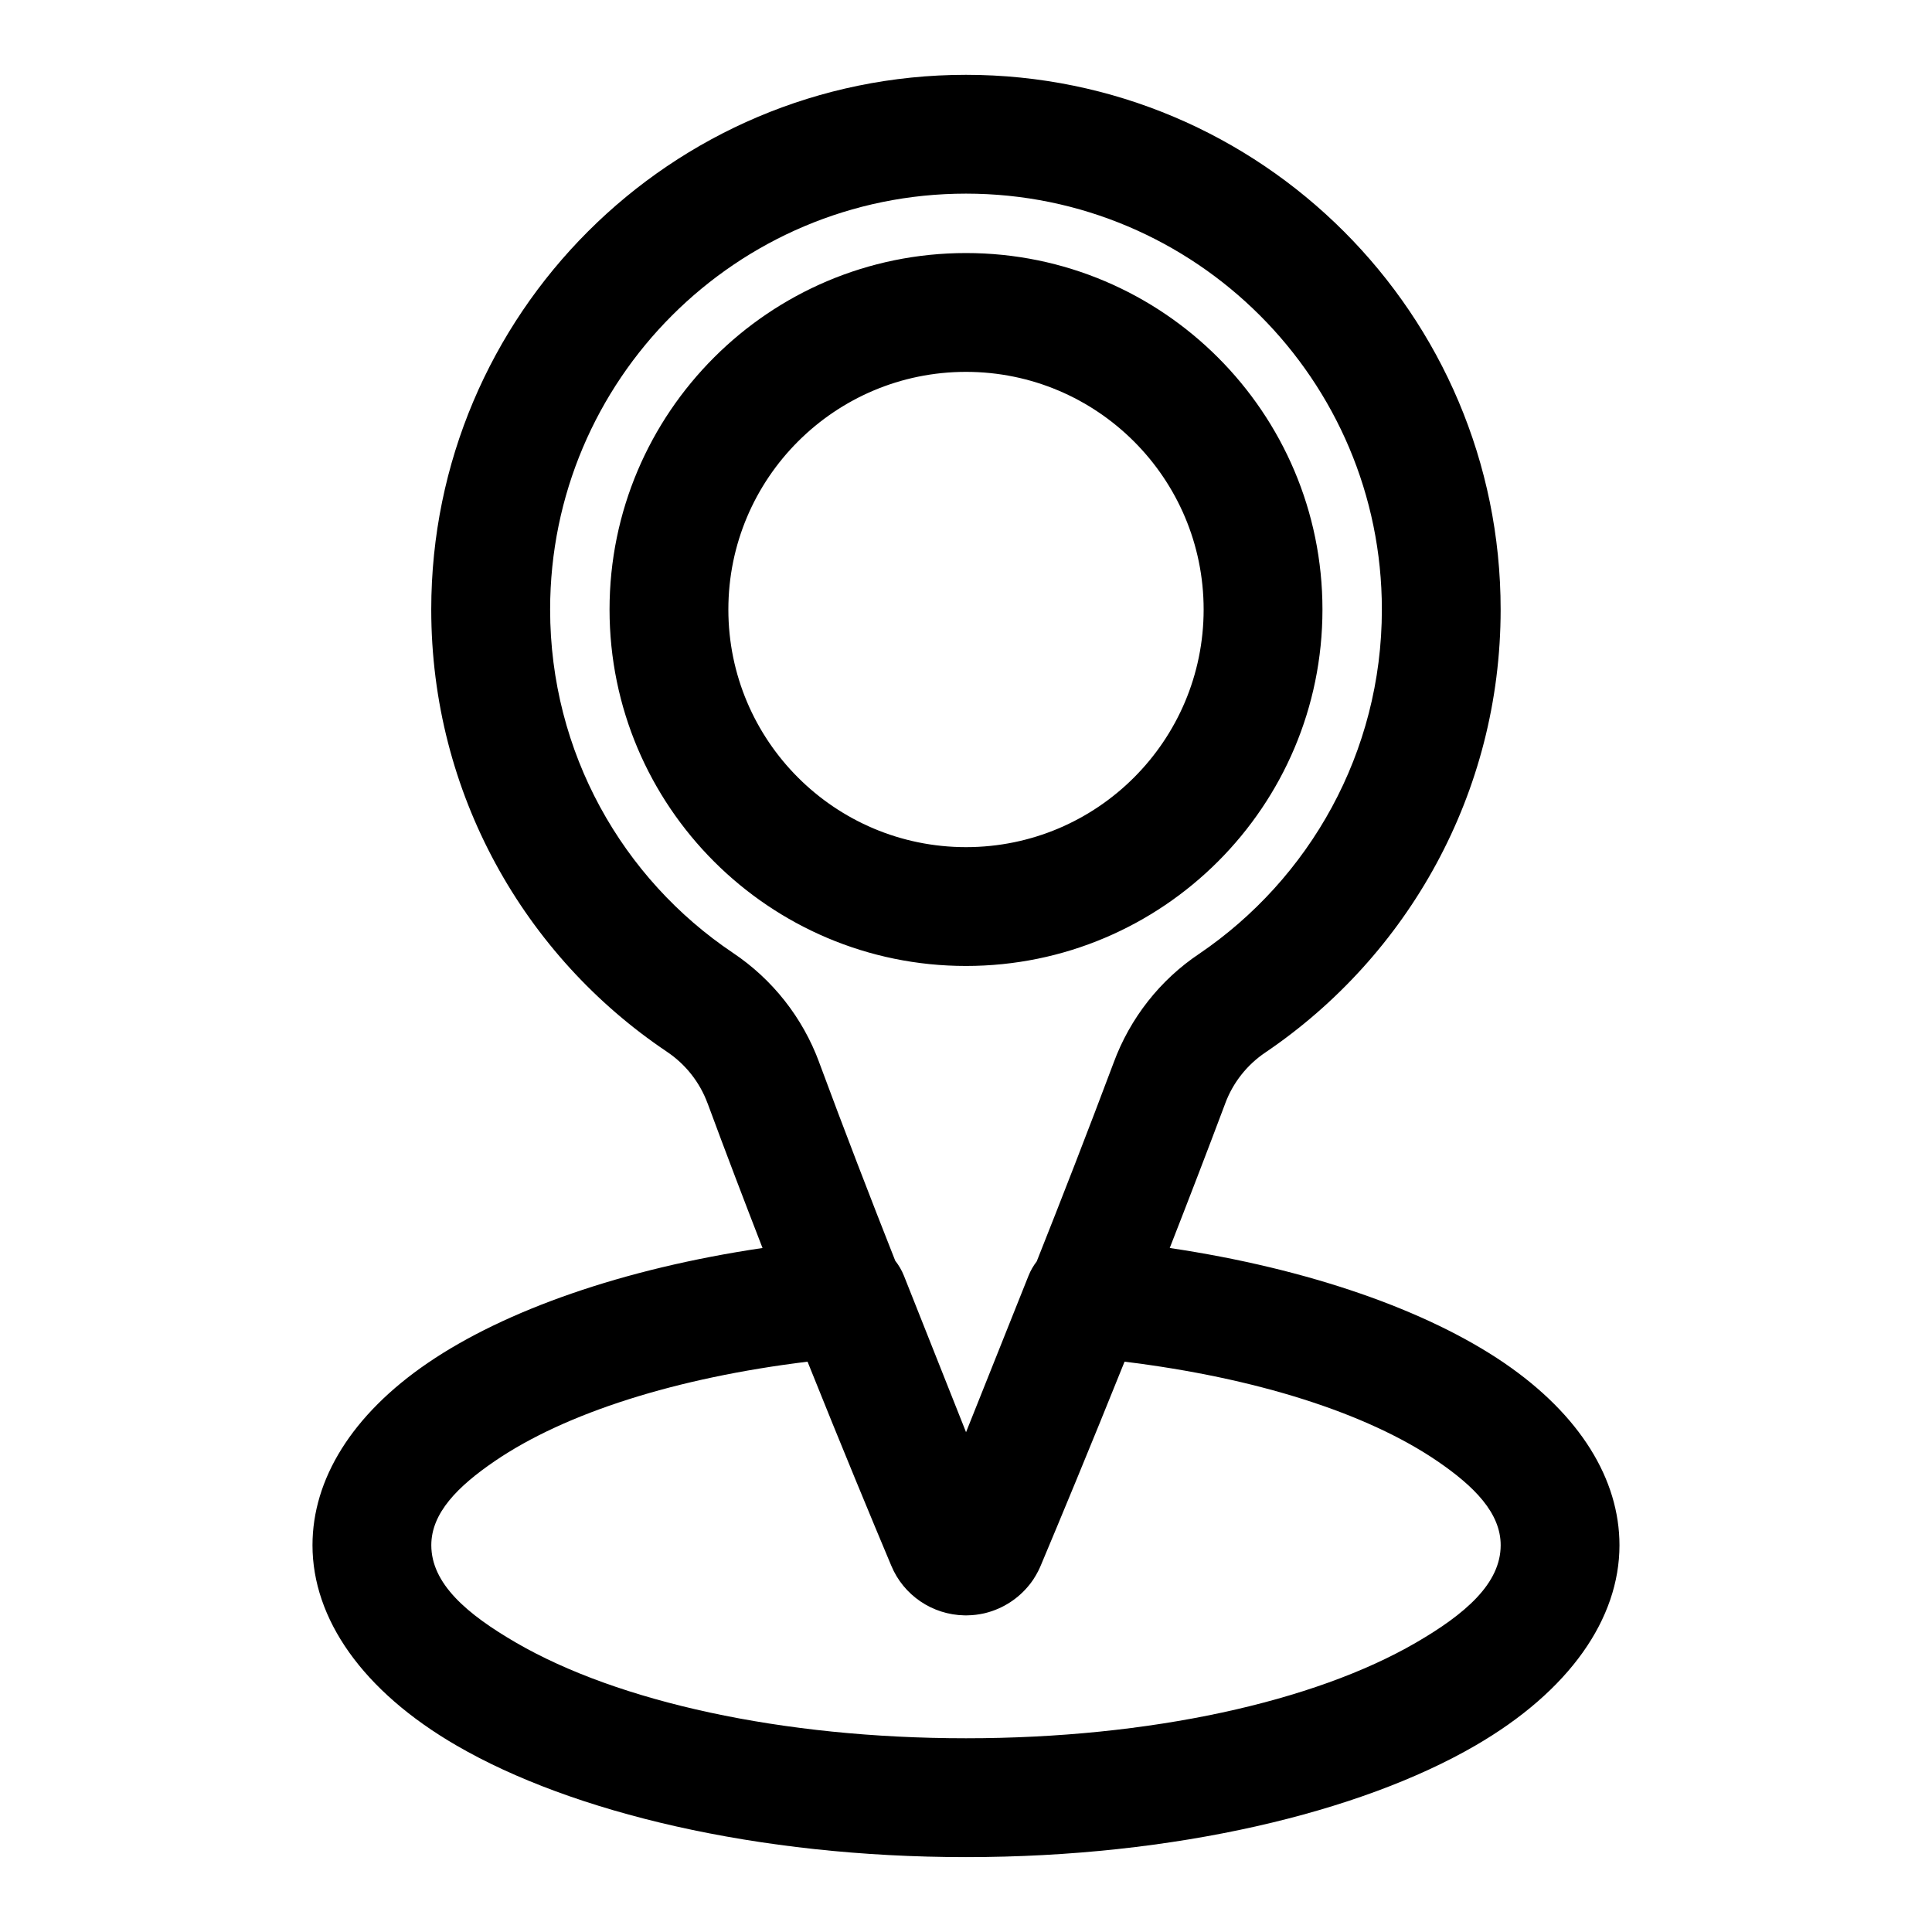 <?xml version="1.0" encoding="UTF-8"?>
<!-- The Best Svg Icon site in the world: iconSvg.co, Visit us! https://iconsvg.co -->
<svg fill="#000000" width="800px" height="800px" version="1.1" viewBox="144 144 512 512" xmlns="http://www.w3.org/2000/svg">
 <path d="m346.09 474.73c-37.062 5.496-68.25 16.516-88.672 30.434-20.215 13.777-30.605 30.906-30.605 48.336 0 19.398 13.145 38.59 38.242 53.121 30.465 17.664 79.523 29.535 134.94 29.535 55.418 0 104.48-11.871 134.94-29.535 25.098-14.531 38.242-33.723 38.242-53.121 0-17.414-10.375-34.527-30.574-48.32-20.402-13.902-51.578-24.938-88.609-30.449 4.848-12.391 9.809-25.27 14.641-38.133 0.016-0.031 0.016-0.062 0.031-0.094 2.047-5.559 5.809-10.328 10.738-13.633 0.031-0.016 0.062-0.031 0.094-0.062 37.52-25.488 62.188-68.535 62.188-117.28 0-78.199-63.496-141.7-141.7-141.7-78.199 0-141.7 63.496-141.7 141.7 0 48.773 24.703 91.836 62.395 117.15 0 0 0.016 0 0.016 0.016 4.977 3.32 8.77 8.125 10.832 13.746l0.016 0.016c4.769 12.91 9.699 25.82 14.531 38.273zm53.5 97.359c-8.516-0.156-16.152-5.336-19.398-13.18-4.977-11.84-13.004-31.156-22.184-54.051-34.699 4.25-64.125 13.555-82.844 26.324-9.887 6.738-16.863 13.793-16.863 22.309 0 10.172 9.383 18.262 22.547 25.883 26.859 15.57 70.297 25.285 119.15 25.285s92.293-9.715 119.15-25.285c13.16-7.621 22.547-15.711 22.547-25.883 0-8.516-6.957-15.57-16.832-22.309-18.719-12.754-48.145-22.074-82.844-26.324-9.195 22.875-17.223 42.18-22.184 53.969-0.203 0.488-0.426 0.977-0.66 1.434l-0.016 0.047c-0.395 0.77-0.836 1.527-1.309 2.25l-0.141 0.203c-0.141 0.203-0.285 0.395-0.426 0.598l-0.234 0.316-0.125 0.156c-2.961 3.777-7.102 6.473-11.762 7.637l-0.395 0.094c-1.418 0.316-2.883 0.504-4.359 0.52l-0.41 0.016-0.41-0.016zm19.145-93.789c6.644-16.703 13.648-34.699 20.387-52.664 4.344-11.809 12.312-21.945 22.688-28.875 29.191-19.836 48.398-53.309 48.398-91.238 0-60.82-49.391-110.21-110.21-110.21-60.82 0-110.21 49.391-110.21 110.21 0 37.895 19.176 71.352 48.43 90.984 10.5 7.023 18.5 17.176 22.875 29.031l-0.016-0.016c6.66 17.965 13.586 35.93 20.168 52.586 0.945 1.195 1.73 2.535 2.312 4l16.453 41.438 16.562-41.469c0.551-1.387 1.289-2.644 2.156-3.777zm-18.734-267.24c-52.129 0-94.465 42.336-94.465 94.465s42.336 94.465 94.465 94.465 94.465-42.336 94.465-94.465-42.336-94.465-94.465-94.465zm0 31.488c34.762 0 62.977 28.215 62.977 62.977s-28.215 62.977-62.977 62.977-62.977-28.215-62.977-62.977 28.215-62.977 62.977-62.977z" fill-rule="evenodd"/>
</svg>
